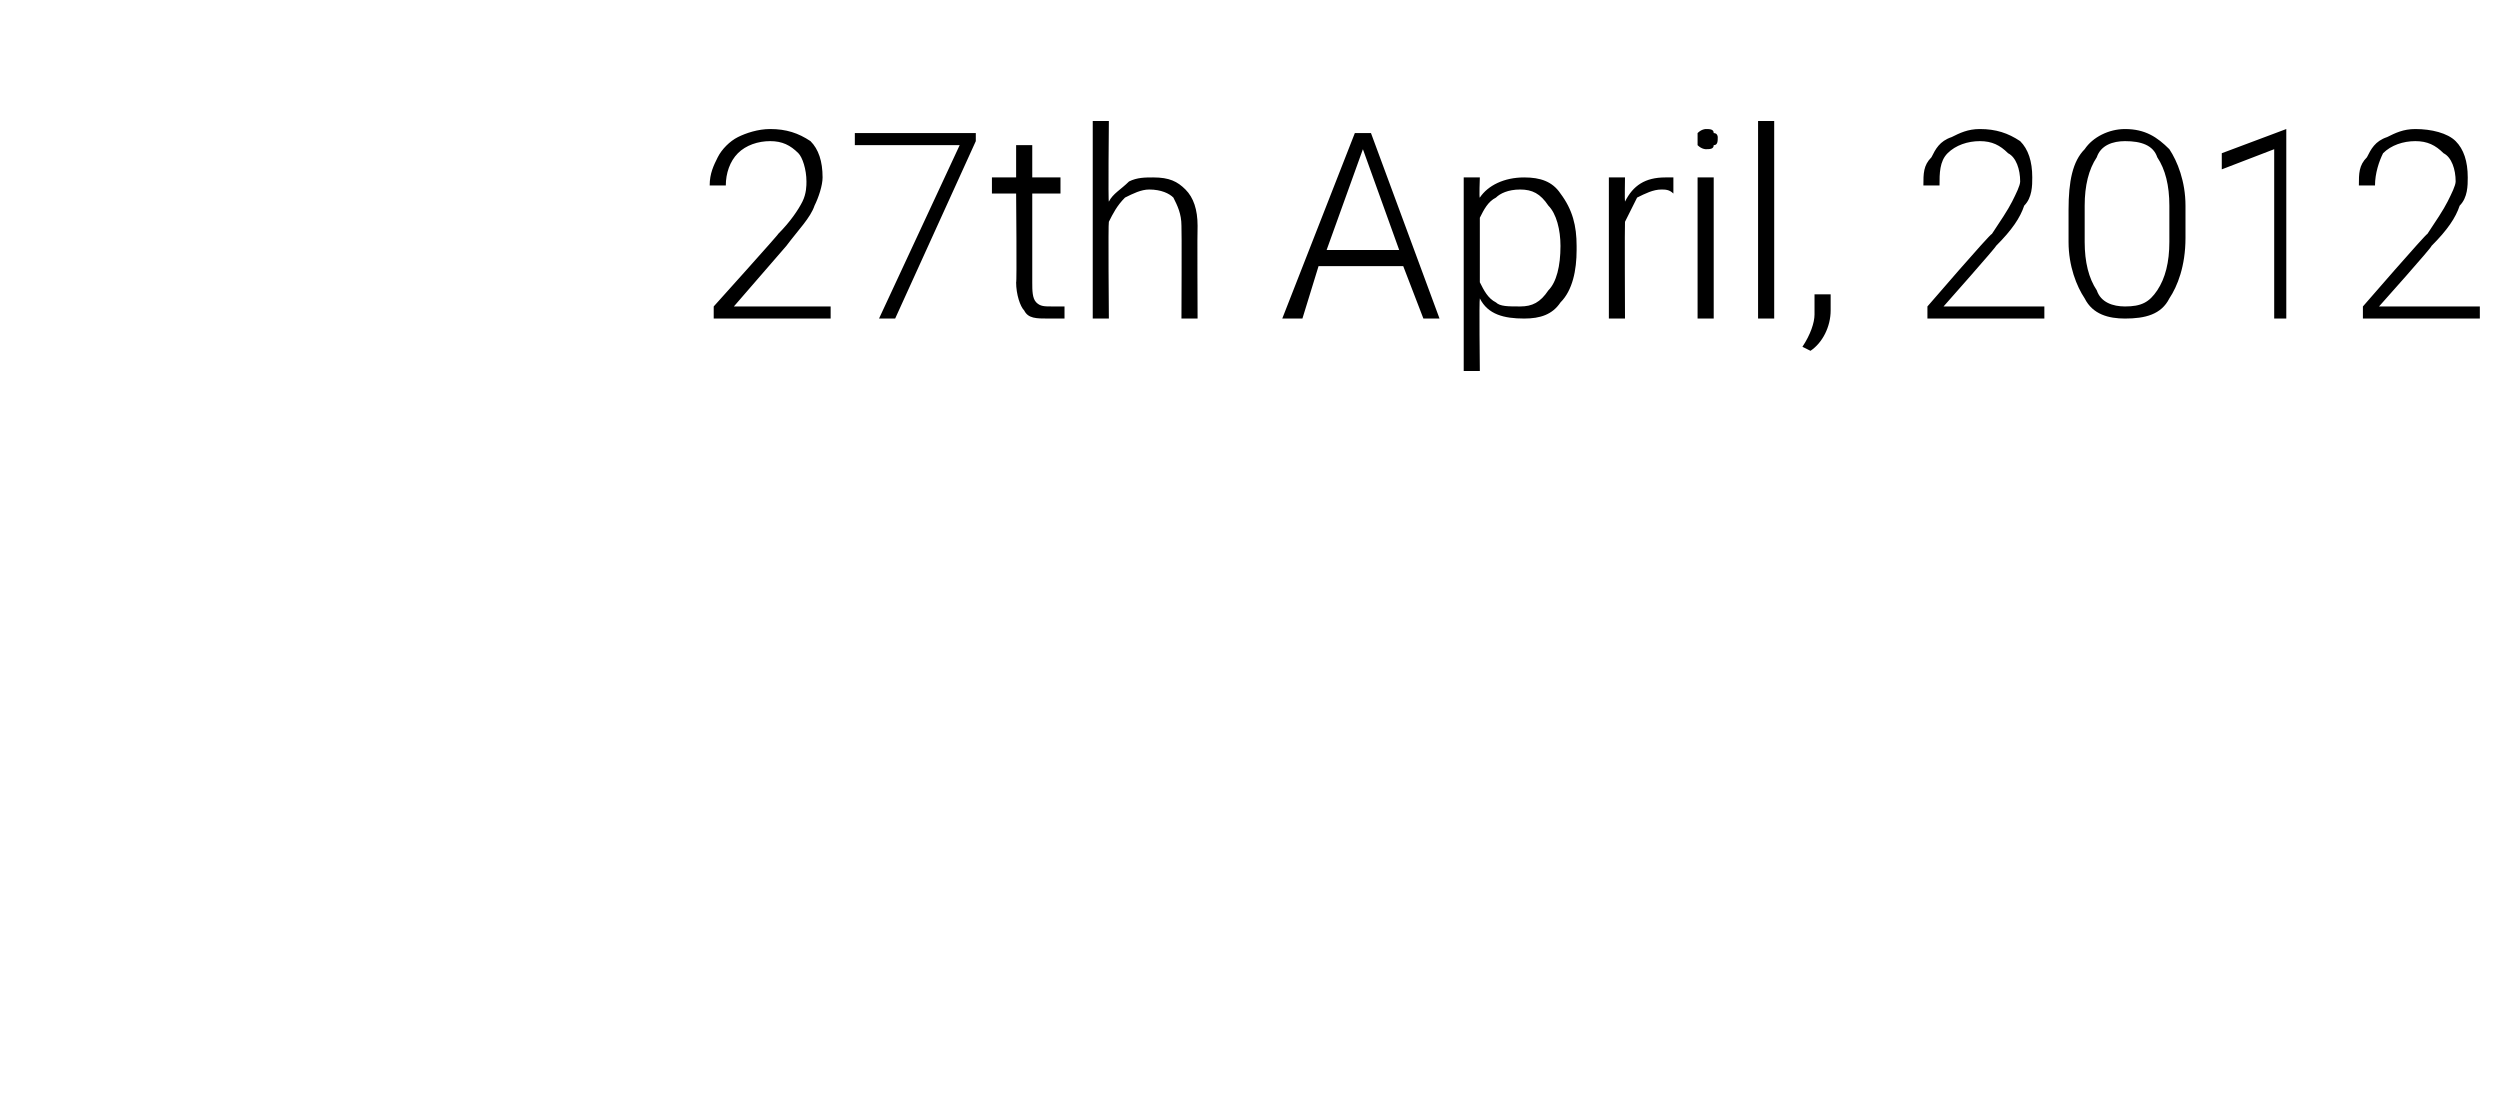 <?xml version="1.0" standalone="no"?><!DOCTYPE svg PUBLIC "-//W3C//DTD SVG 1.1//EN" "http://www.w3.org/Graphics/SVG/1.1/DTD/svg11.dtd"><svg xmlns="http://www.w3.org/2000/svg" version="1.1" width="62px" height="27.6px" viewBox="0 -3 62 27.6" style="top:-3px"><desc>27th April, 2012</desc><defs/><g id="Polygon28219"><path d="m20.6 4.9l-2.9 0l0-.3c0 0 1.63-1.81 1.6-1.8c.3-.3.5-.6.6-.8c.1-.2.1-.4.1-.5c0-.3-.1-.6-.2-.7c-.2-.2-.4-.3-.7-.3c-.3 0-.6.1-.8.3c-.2.2-.3.5-.3.8c0 0-.4 0-.4 0c0-.3.1-.5.2-.7c.1-.2.3-.4.5-.5c.2-.1.5-.2.8-.2c.4 0 .7.1 1 .3c.2.2.3.5.3.9c0 .2-.1.5-.2.7c-.1.3-.4.6-.7 1c0 0-1.3 1.5-1.3 1.5l2.4 0l0 .3zm3.6-4.4l-2 4.4l-.4 0l2-4.3l-2.6 0l0-.3l3 0l0 .2zm1.4.1l0 .8l.7 0l0 .4l-.7 0c0 0 0 2.24 0 2.2c0 .2 0 .4.1.5c.1.1.2.1.4.1c0 0 .1 0 .3 0c0 0 0 .3 0 .3c-.1 0-.3 0-.4 0c-.3 0-.5 0-.6-.2c-.1-.1-.2-.4-.2-.7c.02.04 0-2.2 0-2.2l-.6 0l0-.4l.6 0l0-.8l.4 0zm1.9 1.4c.1-.2.3-.3.5-.5c.2-.1.4-.1.6-.1c.4 0 .6.1.8.3c.2.2.3.5.3.9c-.01.02 0 2.3 0 2.3l-.4 0c0 0 .01-2.28 0-2.3c0-.3-.1-.5-.2-.7c-.1-.1-.3-.2-.6-.2c-.2 0-.4.1-.6.2c-.2.2-.3.4-.4.6c-.02.02 0 2.4 0 2.4l-.4 0l0-4.9l.4 0c0 0-.02 2.02 0 2zm7.3 1.6l-2.1 0l-.4 1.3l-.5 0l1.8-4.6l.4 0l1.7 4.6l-.4 0l-.5-1.3zm-1.9-.4l1.8 0l-.9-2.5l-.9 2.5zm6.2 0c0 .5-.1 1-.4 1.3c-.2.3-.5.4-.9.4c-.5 0-.9-.1-1.1-.5c-.02.04 0 1.8 0 1.8l-.4 0l0-4.8l.4 0c0 0-.02.53 0 .5c.2-.3.6-.5 1.1-.5c.4 0 .7.1.9.4c.3.4.4.8.4 1.3c0 0 0 .1 0 .1zm-.4-.1c0-.4-.1-.8-.3-1c-.2-.3-.4-.4-.7-.4c-.3 0-.5.1-.6.2c-.2.1-.3.3-.4.5c0 0 0 1.6 0 1.6c.1.2.2.4.4.5c.1.1.3.1.6.1c.3 0 .5-.1.7-.4c.2-.2.3-.6.3-1.1zm2.8-1.3c-.1-.1-.2-.1-.3-.1c-.2 0-.4.1-.6.2c-.1.2-.2.4-.3.6c-.01.02 0 2.4 0 2.4l-.4 0l0-3.5l.4 0c0 0-.01.59 0 .6c.2-.4.5-.6 1-.6c.1 0 .1 0 .2 0c0 0 0 .4 0 .4zm1 3.1l-.4 0l0-3.5l.4 0l0 3.5zm-.4-4.5c0 0 0-.1 0-.1c.1-.1.2-.1.2-.1c.1 0 .2 0 .2.1c.1 0 .1.1.1.1c0 .1 0 .2-.1.2c0 .1-.1.1-.2.1c0 0-.1 0-.2-.1c0 0 0-.1 0-.2zm1.9 4.5l-.4 0l0-4.9l.4 0l0 4.9zm1.4-.2c0 .4-.2.8-.5 1c0 0-.2-.1-.2-.1c.2-.3.3-.6.3-.8c0-.03 0-.5 0-.5l.4 0l0 .4c0 0-.02-.02 0 0zm5.3.2l-2.9 0l0-.3c0 0 1.56-1.81 1.6-1.8c.2-.3.4-.6.5-.8c.1-.2.2-.4.2-.5c0-.3-.1-.6-.3-.7c-.2-.2-.4-.3-.7-.3c-.3 0-.6.1-.8.3c-.2.2-.2.5-.2.8c0 0-.4 0-.4 0c0-.3 0-.5.2-.7c.1-.2.2-.4.5-.5c.2-.1.4-.2.7-.2c.4 0 .7.1 1 .3c.2.2.3.5.3.9c0 .2 0 .5-.2.7c-.1.3-.3.6-.7 1c.03 0-1.3 1.5-1.3 1.5l2.5 0l0 .3zm3.5-2c0 .7-.2 1.2-.4 1.5c-.2.4-.6.5-1.1.5c-.4 0-.8-.1-1-.5c-.2-.3-.4-.8-.4-1.4c0 0 0-.8 0-.8c0-.7.1-1.2.4-1.5c.2-.3.6-.5 1-.5c.5 0 .8.2 1.1.5c.2.3.4.8.4 1.4c0 0 0 .8 0 .8zm-.4-.8c0-.5-.1-.9-.3-1.2c-.1-.3-.4-.4-.8-.4c-.3 0-.6.1-.7.4c-.2.3-.3.7-.3 1.2c0 0 0 .9 0 .9c0 .5.1.9.3 1.2c.1.3.4.4.7.4c.4 0 .6-.1.8-.4c.2-.3.3-.7.3-1.2c0 0 0-.9 0-.9zm2.9 2.8l-.3 0l0-4.2l-1.3.5l0-.4l1.6-.6l0 0l0 4.7zm4.8 0l-2.9 0l0-.3c0 0 1.57-1.81 1.6-1.8c.2-.3.4-.6.5-.8c.1-.2.2-.4.2-.5c0-.3-.1-.6-.3-.7c-.2-.2-.4-.3-.7-.3c-.3 0-.6.1-.8.3c-.1.2-.2.5-.2.8c0 0-.4 0-.4 0c0-.3 0-.5.2-.7c.1-.2.2-.4.5-.5c.2-.1.4-.2.7-.2c.4 0 .8.1 1 .3c.2.2.3.5.3.9c0 .2 0 .5-.2.7c-.1.3-.3.6-.7 1c.04 0-1.3 1.5-1.3 1.5l2.5 0l0 .3z" stroke="none" fill="#000"/></g></svg>